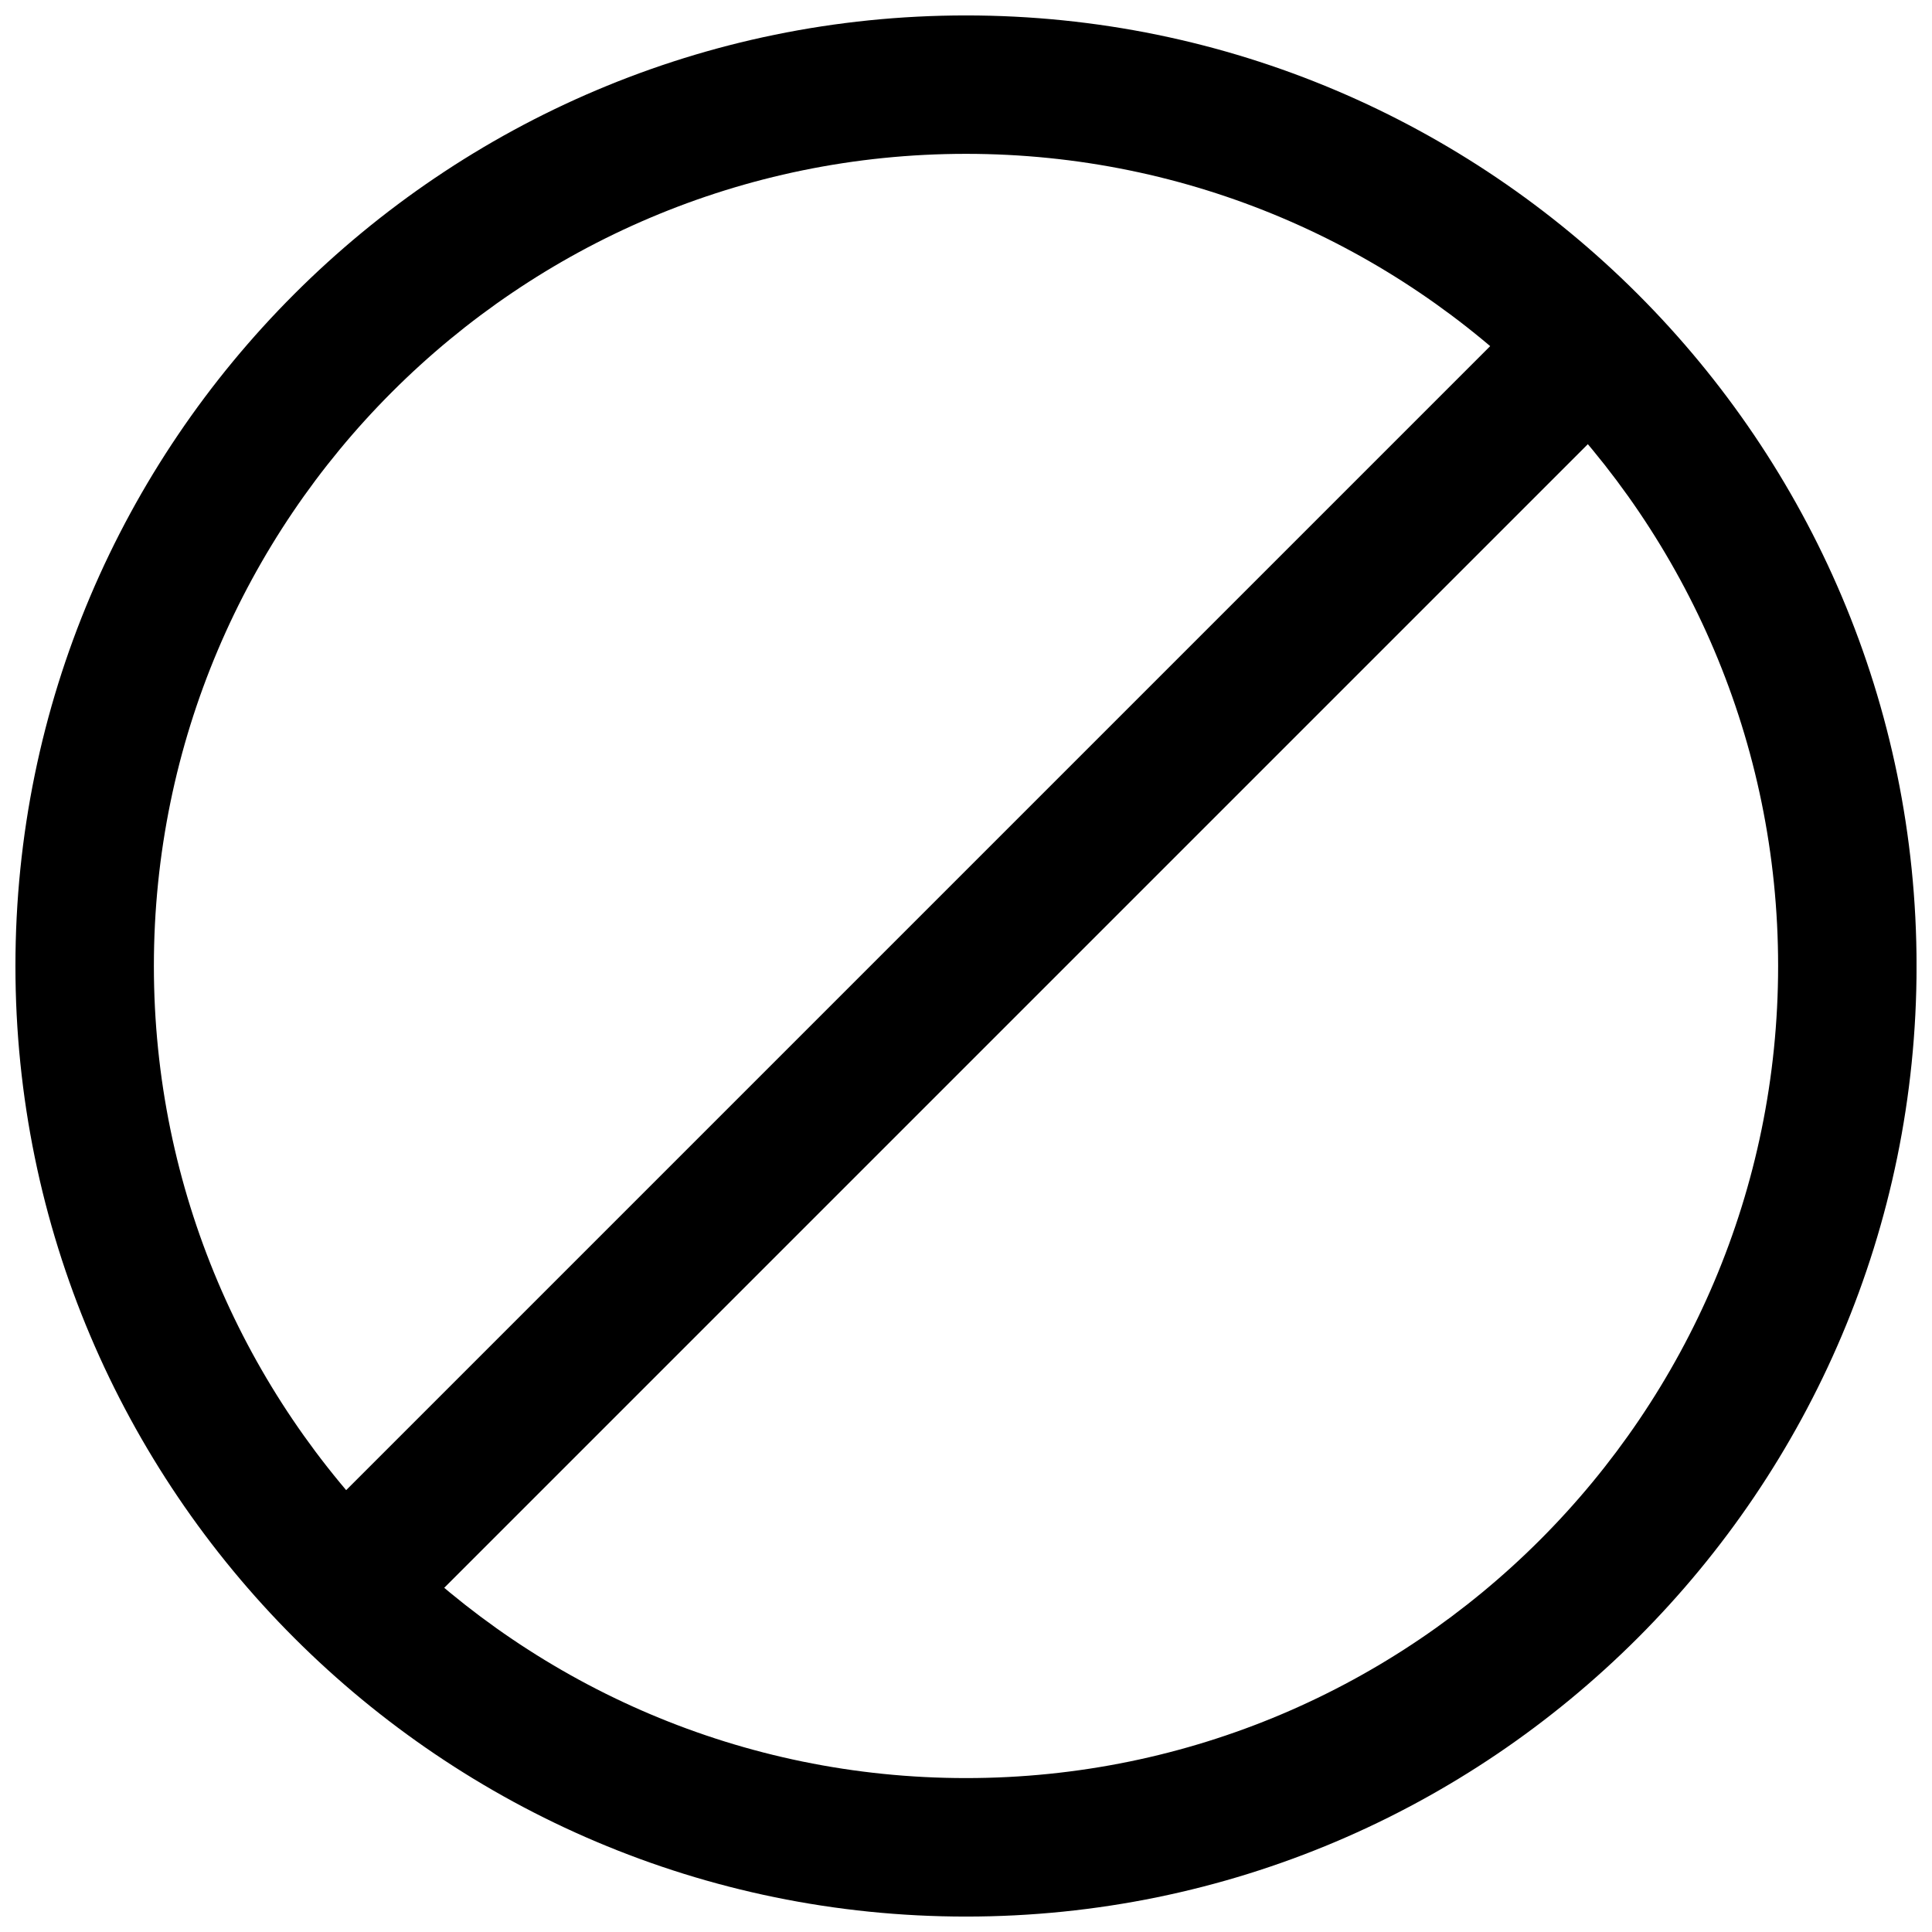 <?xml version="1.0" encoding="UTF-8"?>
<!-- Uploaded to: SVG Repo, www.svgrepo.com, Generator: SVG Repo Mixer Tools -->
<svg width="800px" height="800px" version="1.1" viewBox="144 144 512 512" xmlns="http://www.w3.org/2000/svg">
 <defs>
  <clipPath id="a">
   <path d="m148.09 148.09h503.81v503.81h-503.81z"/>
  </clipPath>
 </defs>
 <g clip-path="url(#a)">
  <path d="m400 148.09c-138.9 0-251.91 113-251.91 251.91s113 251.91 251.91 251.91 251.91-113 251.91-251.91c-0.004-138.9-113.01-251.91-251.91-251.91zm0 467.12c-118.67 0-215.22-96.551-215.22-215.22 0-118.67 96.547-215.22 215.22-215.22 118.67 0 215.22 96.547 215.22 215.22 0 118.67-96.551 215.22-215.22 215.22z"/>
 </g>
 <path d="m226.21 548.43 321.61-321.61 25.934 25.934-321.61 321.61z"/>
</svg>
